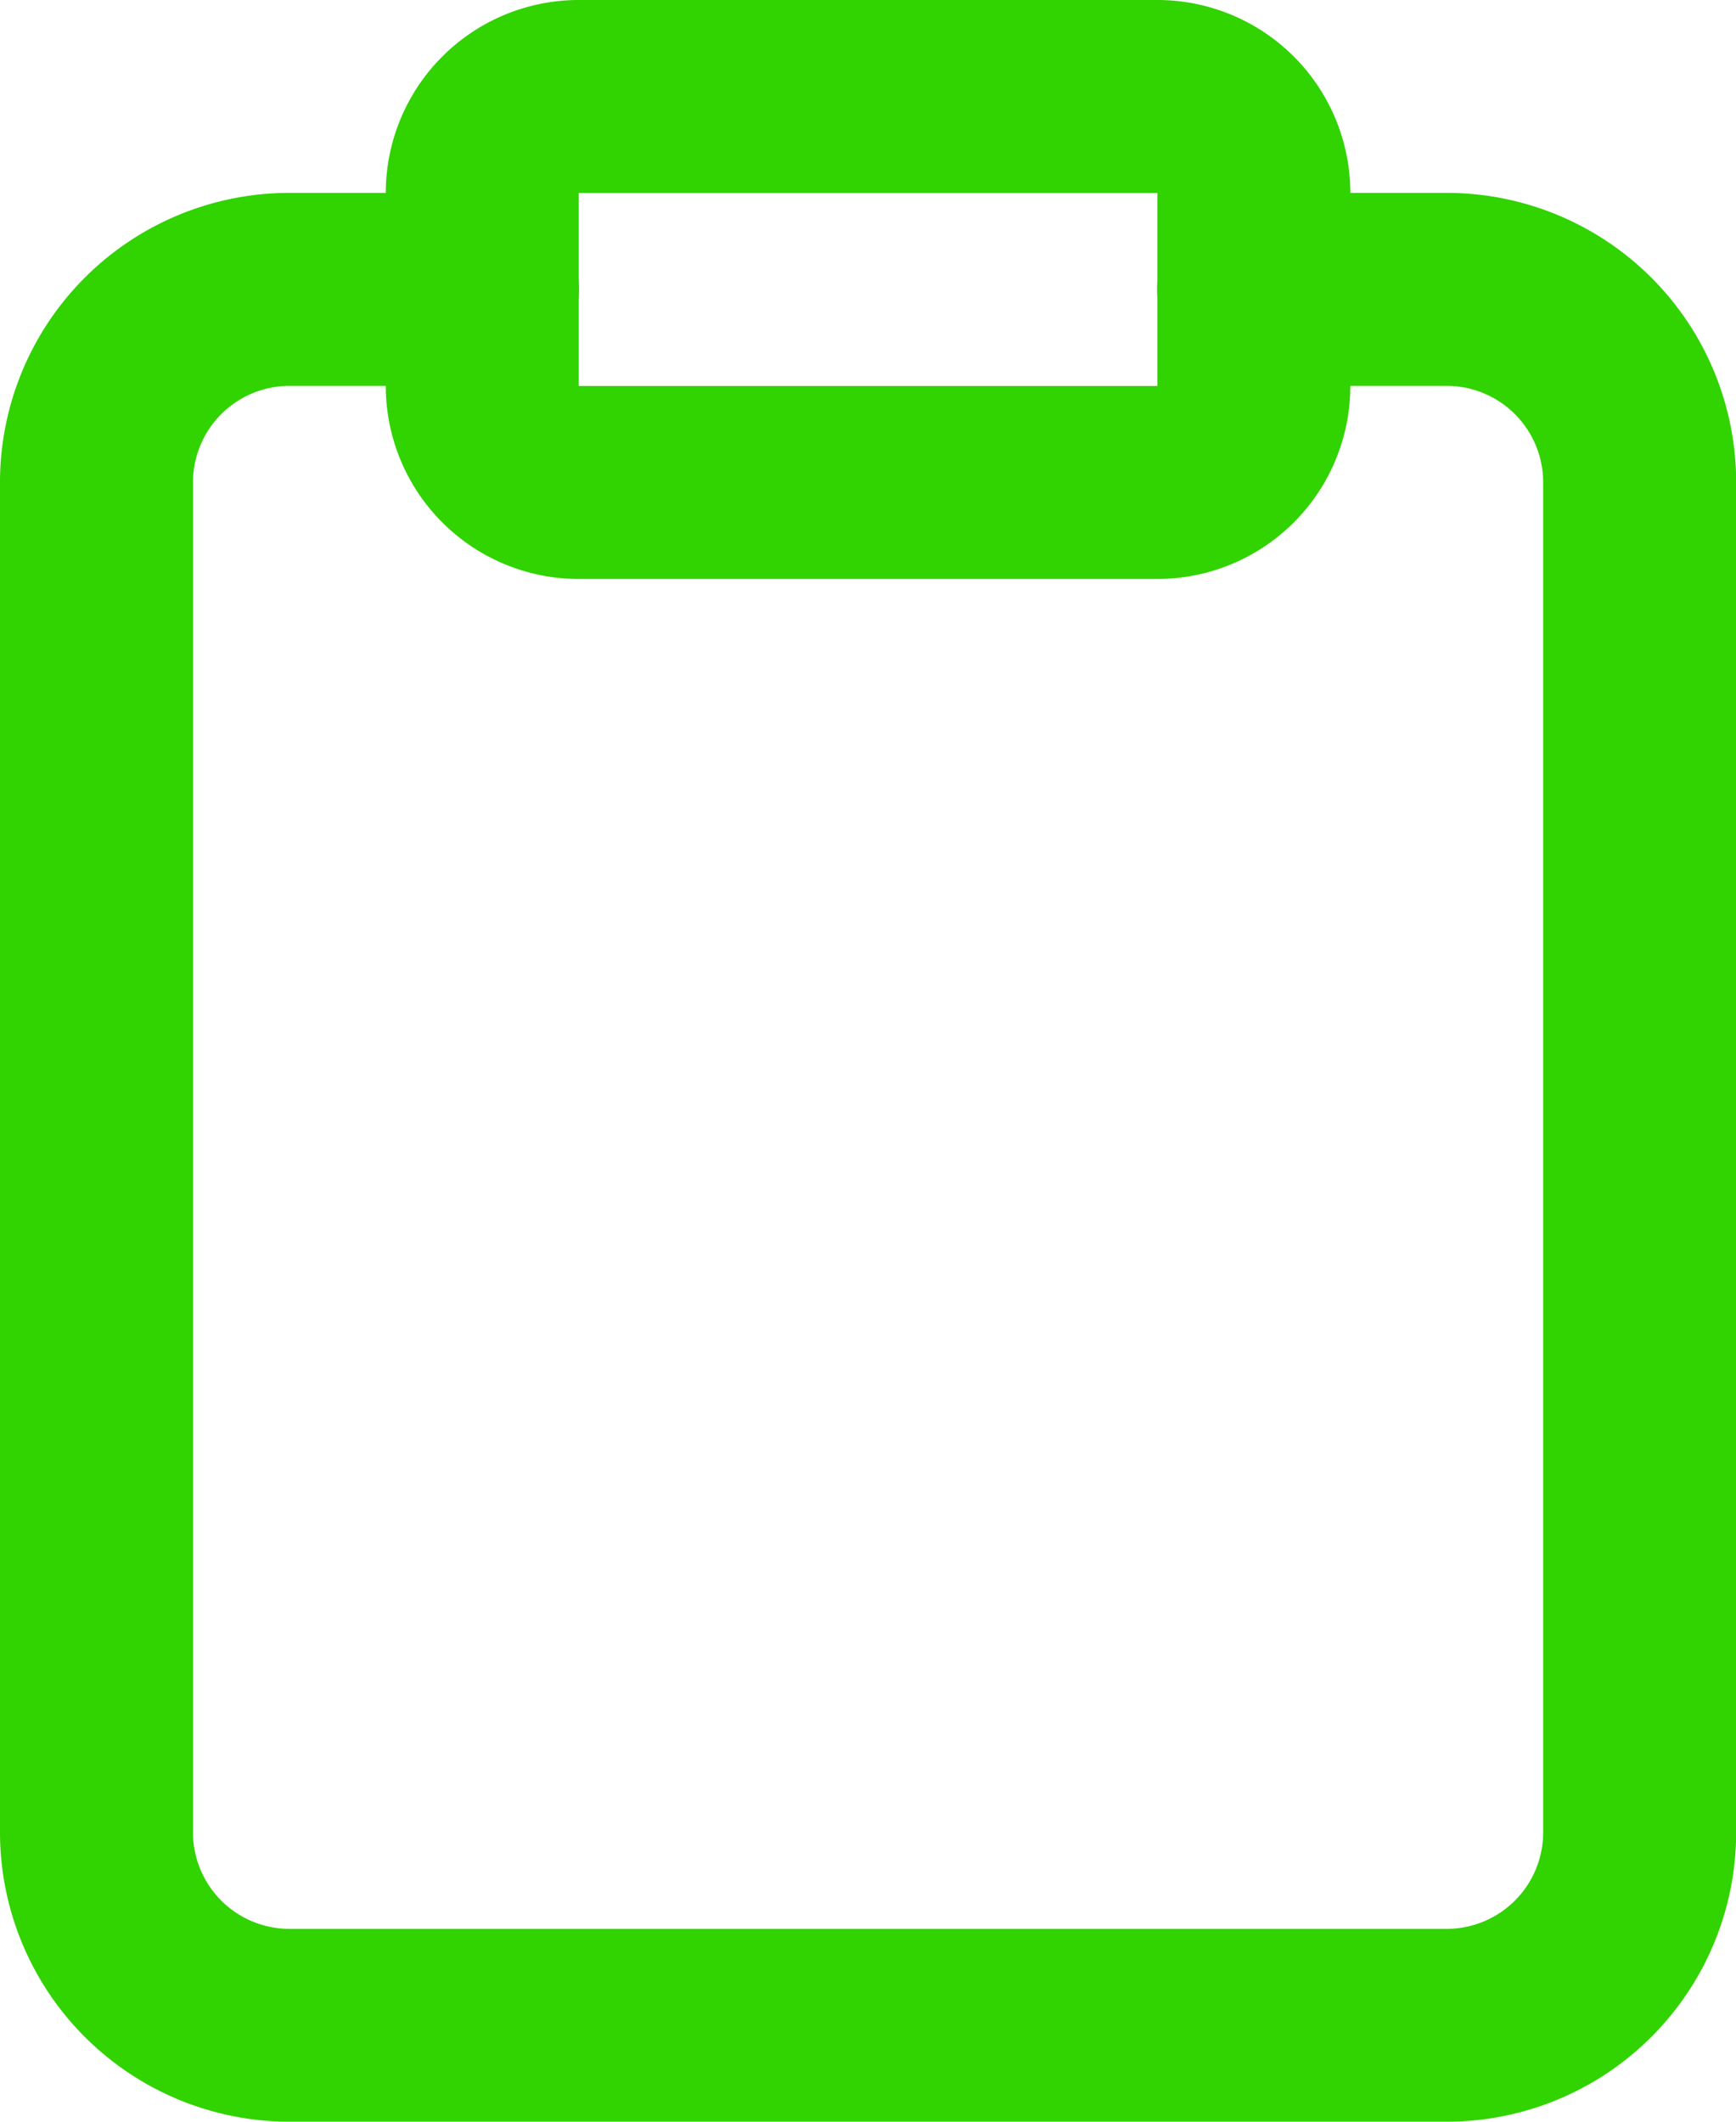 <svg id="Icon_feather-clipboard" data-name="Icon feather-clipboard" xmlns="http://www.w3.org/2000/svg" width="32.382" height="39.578" viewBox="0 0 32.382 39.578">
  <path id="Pfad_10" data-name="Pfad 10" d="M31.485,40.48H9.9a5.4,5.4,0,0,1-5.4-5.4V9.9A5.4,5.4,0,0,1,9.9,4.5h3.6a1.8,1.8,0,1,1,0,3.6H9.9A1.8,1.8,0,0,0,8.1,9.9V35.083a1.8,1.8,0,0,0,1.8,1.8H31.485a1.8,1.8,0,0,0,1.8-1.8V9.9a1.8,1.8,0,0,0-1.8-1.8h-3.6a1.8,1.8,0,1,1,0-3.6h3.6a5.4,5.4,0,0,1,5.4,5.4V35.083A5.4,5.4,0,0,1,31.485,40.48Z" transform="translate(-4.5 -0.902)" fill="#31d300"/>
  <path id="Pfad_11" data-name="Pfad 11" d="M14.1,1.5H24.892a3.6,3.6,0,0,1,3.6,3.6V8.7a3.6,3.6,0,0,1-3.6,3.6H14.1a3.6,3.6,0,0,1-3.6-3.6V5.1A3.6,3.6,0,0,1,14.1,1.5ZM24.892,8.7V5.1H14.1l0,3.6Z" transform="translate(-3.304 -1.5)" fill="#31d300"/>
</svg>

